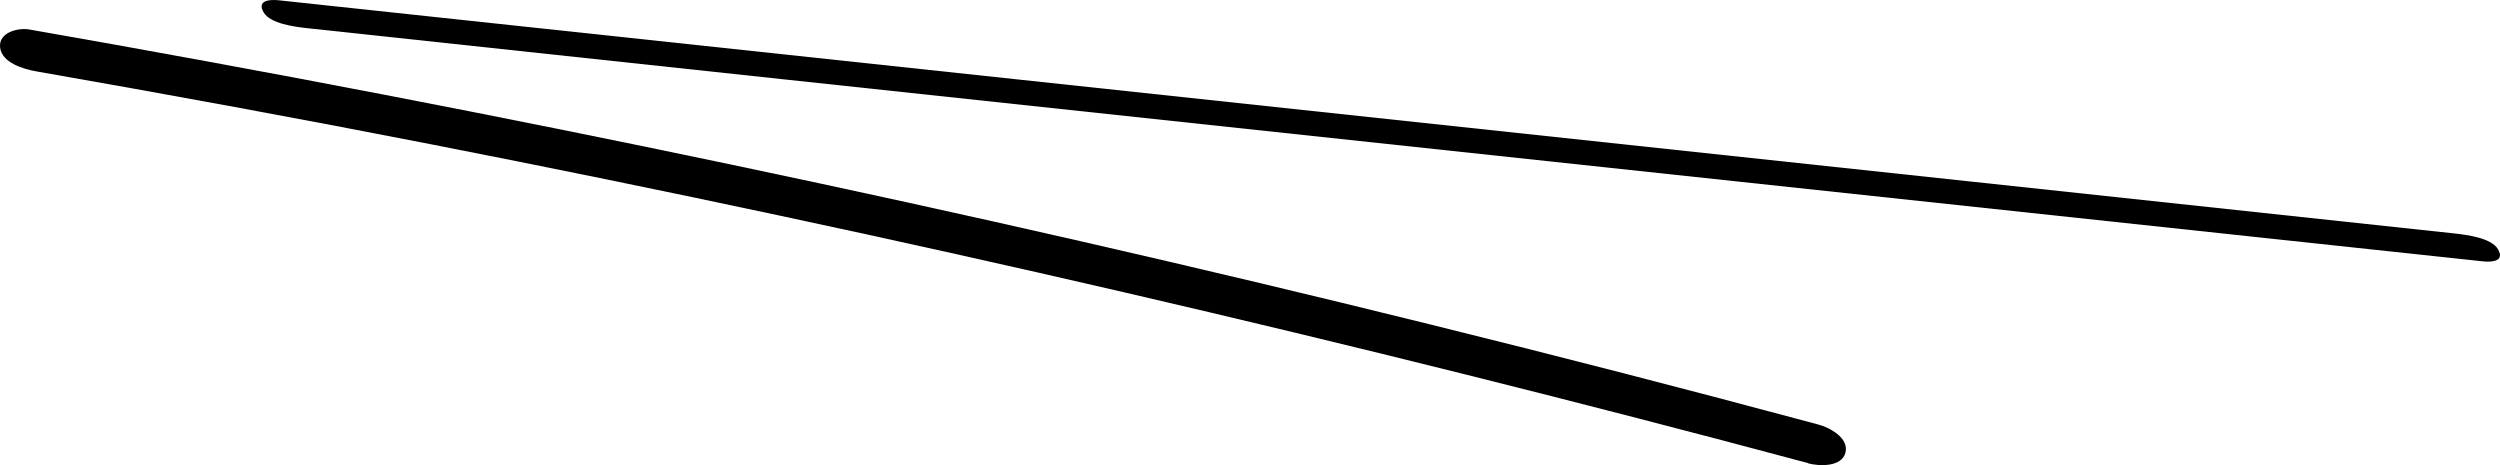 <svg width="172" height="32" viewBox="0 0 172 32" fill="none" xmlns="http://www.w3.org/2000/svg">
<path d="M170.798 17.978C131.916 13.813 93.034 9.648 54.153 5.483L21.098 1.935C20.303 1.842 18.59 1.642 18.131 0.84C17.672 0.037 18.513 -0.055 19.202 0.022C58.084 4.187 96.966 8.352 135.847 12.517L168.902 16.065C169.697 16.158 171.41 16.358 171.869 17.16C172.328 17.963 171.487 18.055 170.798 17.978Z" fill="black"/>
<path d="M124.399 31.862C93.121 23.486 61.568 16.168 29.801 9.955C20.721 8.176 11.609 6.504 2.483 4.908C1.627 4.755 0.113 4.325 0.006 3.251C-0.101 2.239 1.214 1.901 1.993 2.024C34.326 7.685 66.475 14.419 98.334 22.305C107.277 24.514 116.205 26.815 125.102 29.208C125.867 29.407 127.227 30.128 126.967 31.141C126.708 32.153 125.133 32.077 124.399 31.877V31.862Z" fill="black"/>
</svg>
